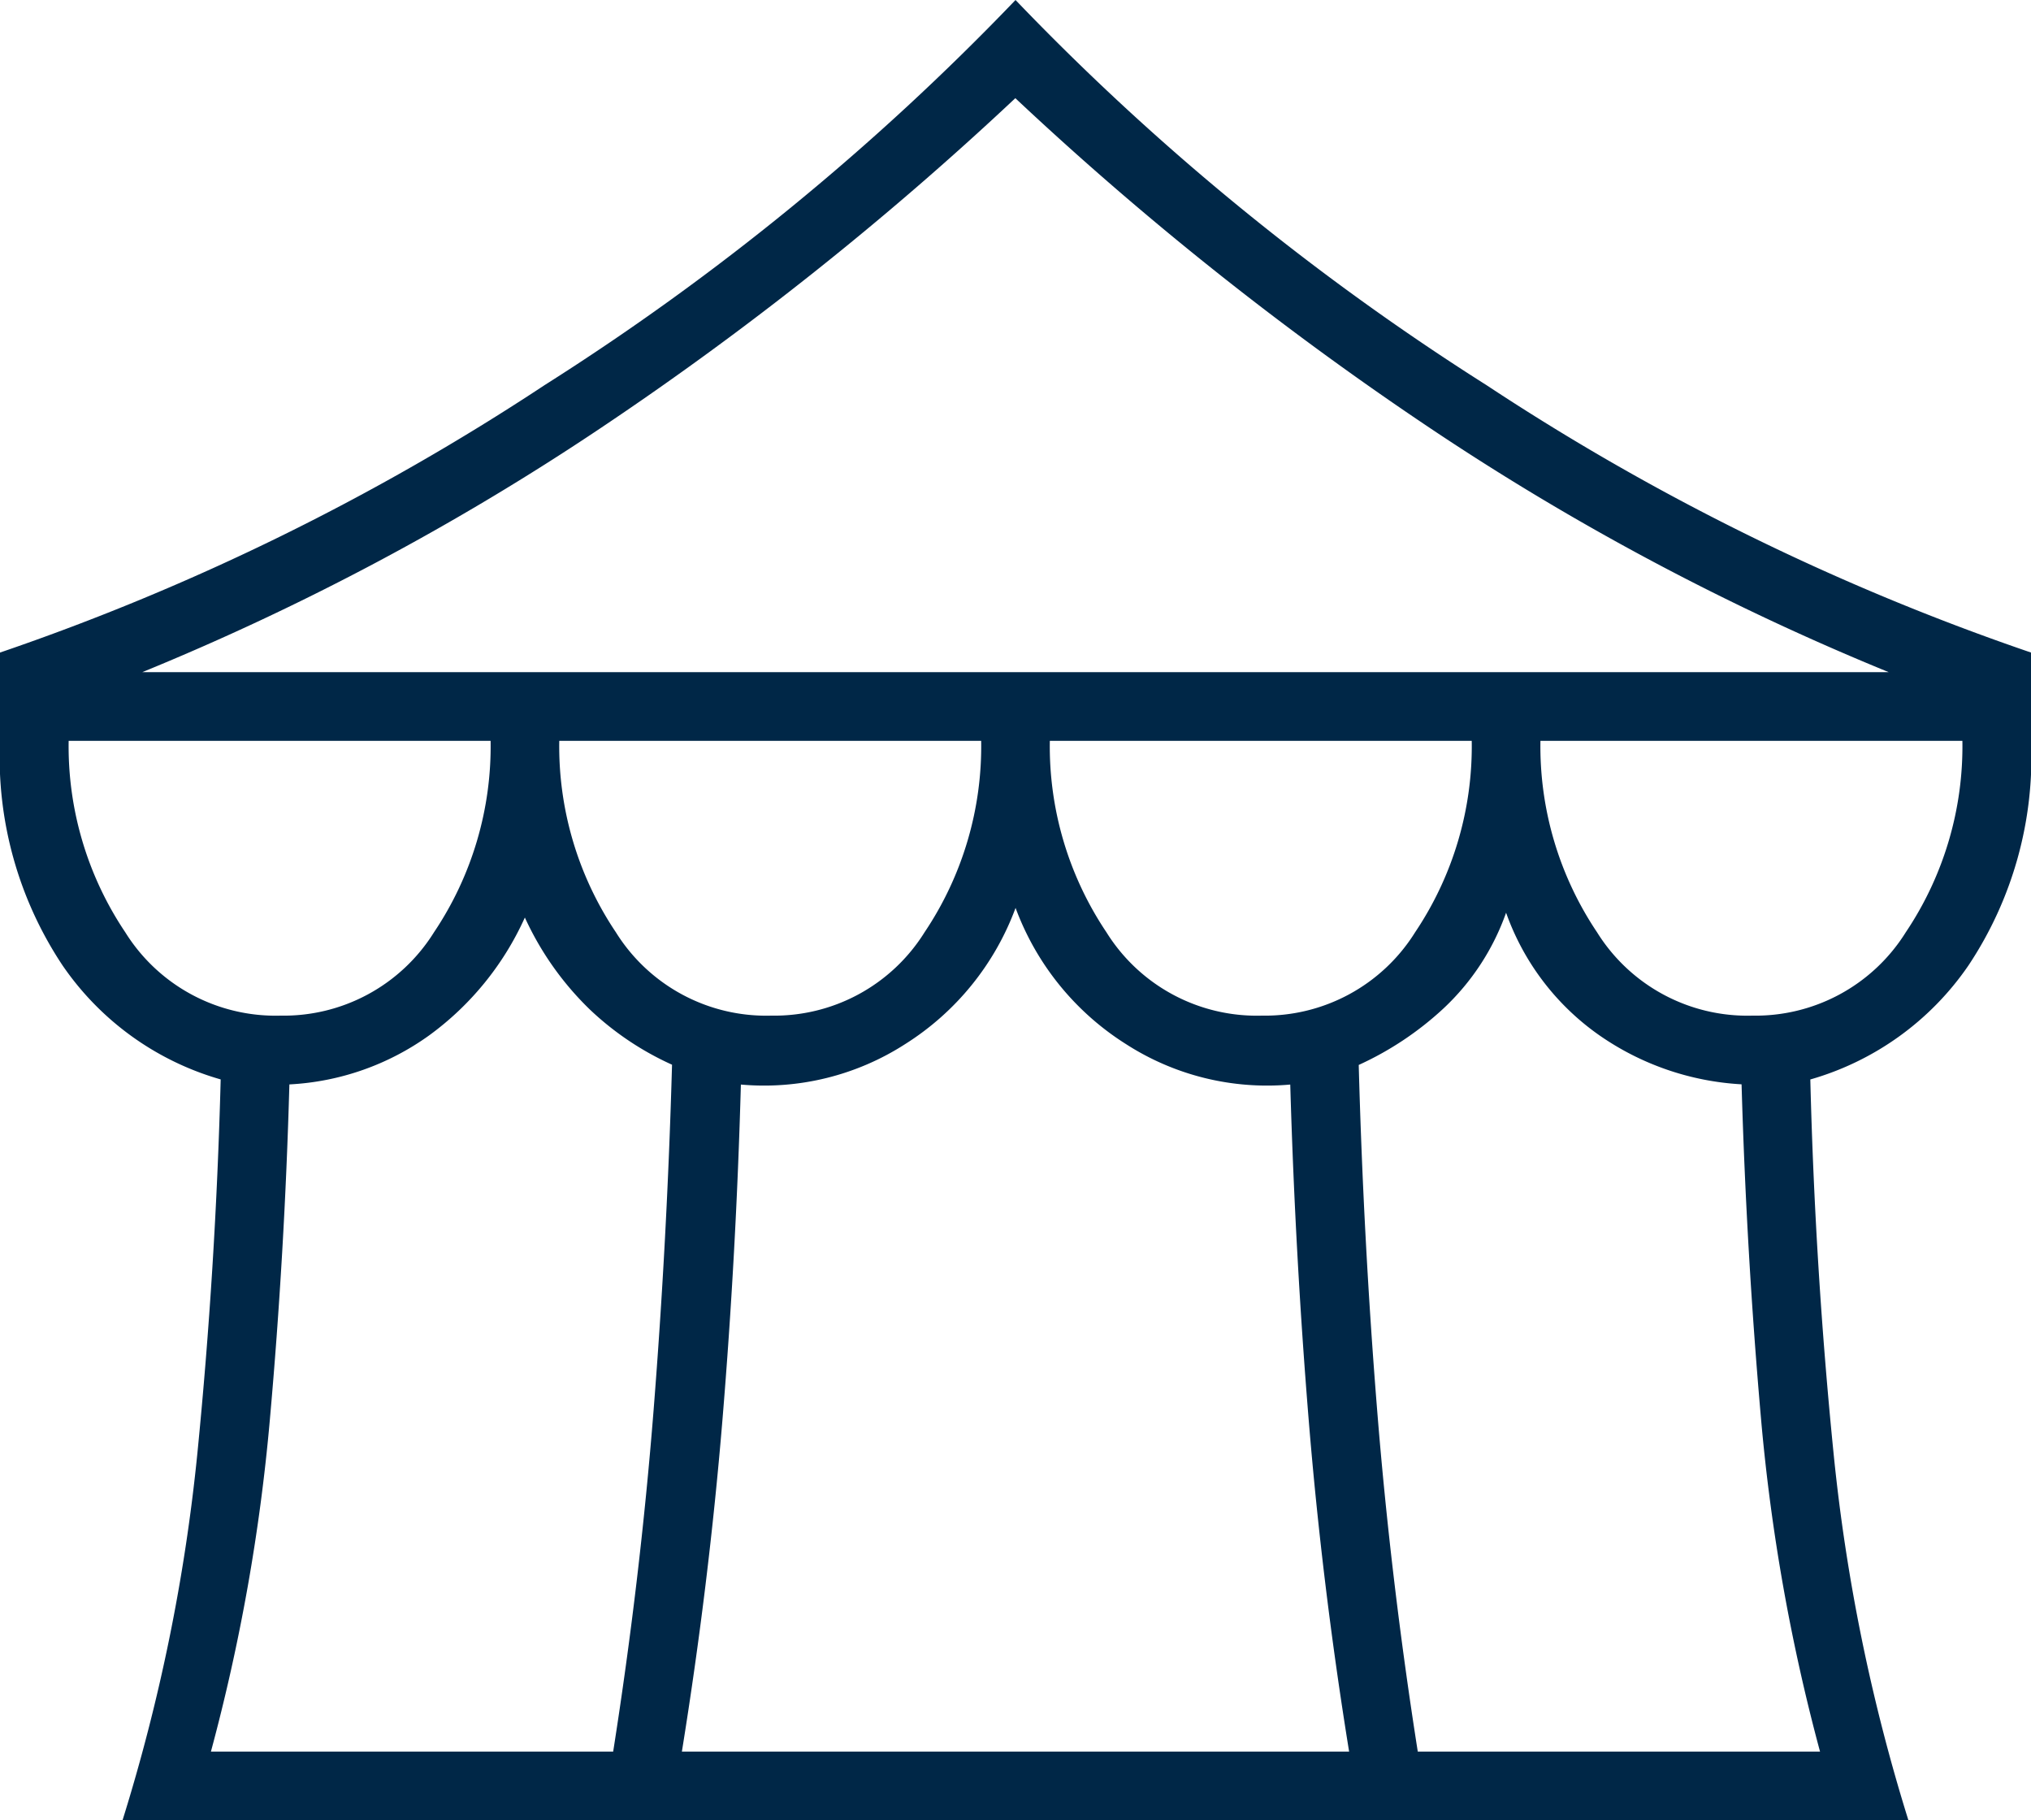 <svg xmlns="http://www.w3.org/2000/svg" width="43.099" height="38.623" viewBox="0 0 43.099 38.623">
  <path id="festival_24dp_E8EAED_FILL0_wght100_GRAD0_opsz24" d="M68.6-809.377a39.223,39.223,0,0,0,1.588-7.782q.39-3.93.495-7.938a6.1,6.1,0,0,1-3.357-2.421A7.971,7.971,0,0,1,66-832.28v-1.874a50.744,50.744,0,0,0,11.556-5.674A53.416,53.416,0,0,0,87.55-848a53.417,53.417,0,0,0,9.994,8.172,50.744,50.744,0,0,0,11.556,5.674v1.874a7.971,7.971,0,0,1-1.327,4.763,6.1,6.1,0,0,1-3.357,2.421q.1,4.008.494,7.938a39.224,39.224,0,0,0,1.588,7.782Zm.416-24.361H106.08a54.594,54.594,0,0,1-9.734-5.179,68.581,68.581,0,0,1-8.8-7,68.581,68.581,0,0,1-8.8,7A54.6,54.6,0,0,1,69.019-833.738Zm23.736,7.287a3.758,3.758,0,0,0,3.279-1.77,7.075,7.075,0,0,0,1.2-4.06H88.278a7.075,7.075,0,0,0,1.2,4.06A3.758,3.758,0,0,0,92.755-826.45Zm-10.41,0a3.758,3.758,0,0,0,3.279-1.77,7.075,7.075,0,0,0,1.2-4.06H77.868a7.075,7.075,0,0,0,1.2,4.06A3.758,3.758,0,0,0,82.344-826.45Zm-10.41,0a3.758,3.758,0,0,0,3.279-1.77,7.075,7.075,0,0,0,1.2-4.06H67.457a7.075,7.075,0,0,0,1.2,4.06A3.758,3.758,0,0,0,71.934-826.45Zm-1.457,15.616h8.537q.573-3.644.859-7.261t.39-7.313a6.285,6.285,0,0,1-1.744-1.171,6.439,6.439,0,0,1-1.379-1.952,6.284,6.284,0,0,1-2.03,2.5,5.567,5.567,0,0,1-2.967,1.041q-.1,3.592-.416,7.131A40.89,40.89,0,0,1,70.476-810.835Zm9.994,0H94.629q-.573-3.54-.859-7.053t-.39-7.1a5.528,5.528,0,0,1-3.487-.859,5.784,5.784,0,0,1-2.342-2.889,5.783,5.783,0,0,1-2.342,2.889,5.528,5.528,0,0,1-3.487.859q-.1,3.592-.39,7.1T80.47-810.835Zm15.616,0h8.537a40.889,40.889,0,0,1-1.249-7.027q-.312-3.54-.416-7.131a5.847,5.847,0,0,1-3.019-1.041,5.359,5.359,0,0,1-1.978-2.6,5.111,5.111,0,0,1-1.327,2.03,6.761,6.761,0,0,1-1.8,1.2q.1,3.7.39,7.313T96.086-810.835Zm7.079-15.616a3.758,3.758,0,0,0,3.279-1.77,7.075,7.075,0,0,0,1.2-4.06H98.689a7.075,7.075,0,0,0,1.2,4.06A3.758,3.758,0,0,0,103.165-826.45Z" transform="translate(-66 848)" fill="#002747"/>
</svg>
